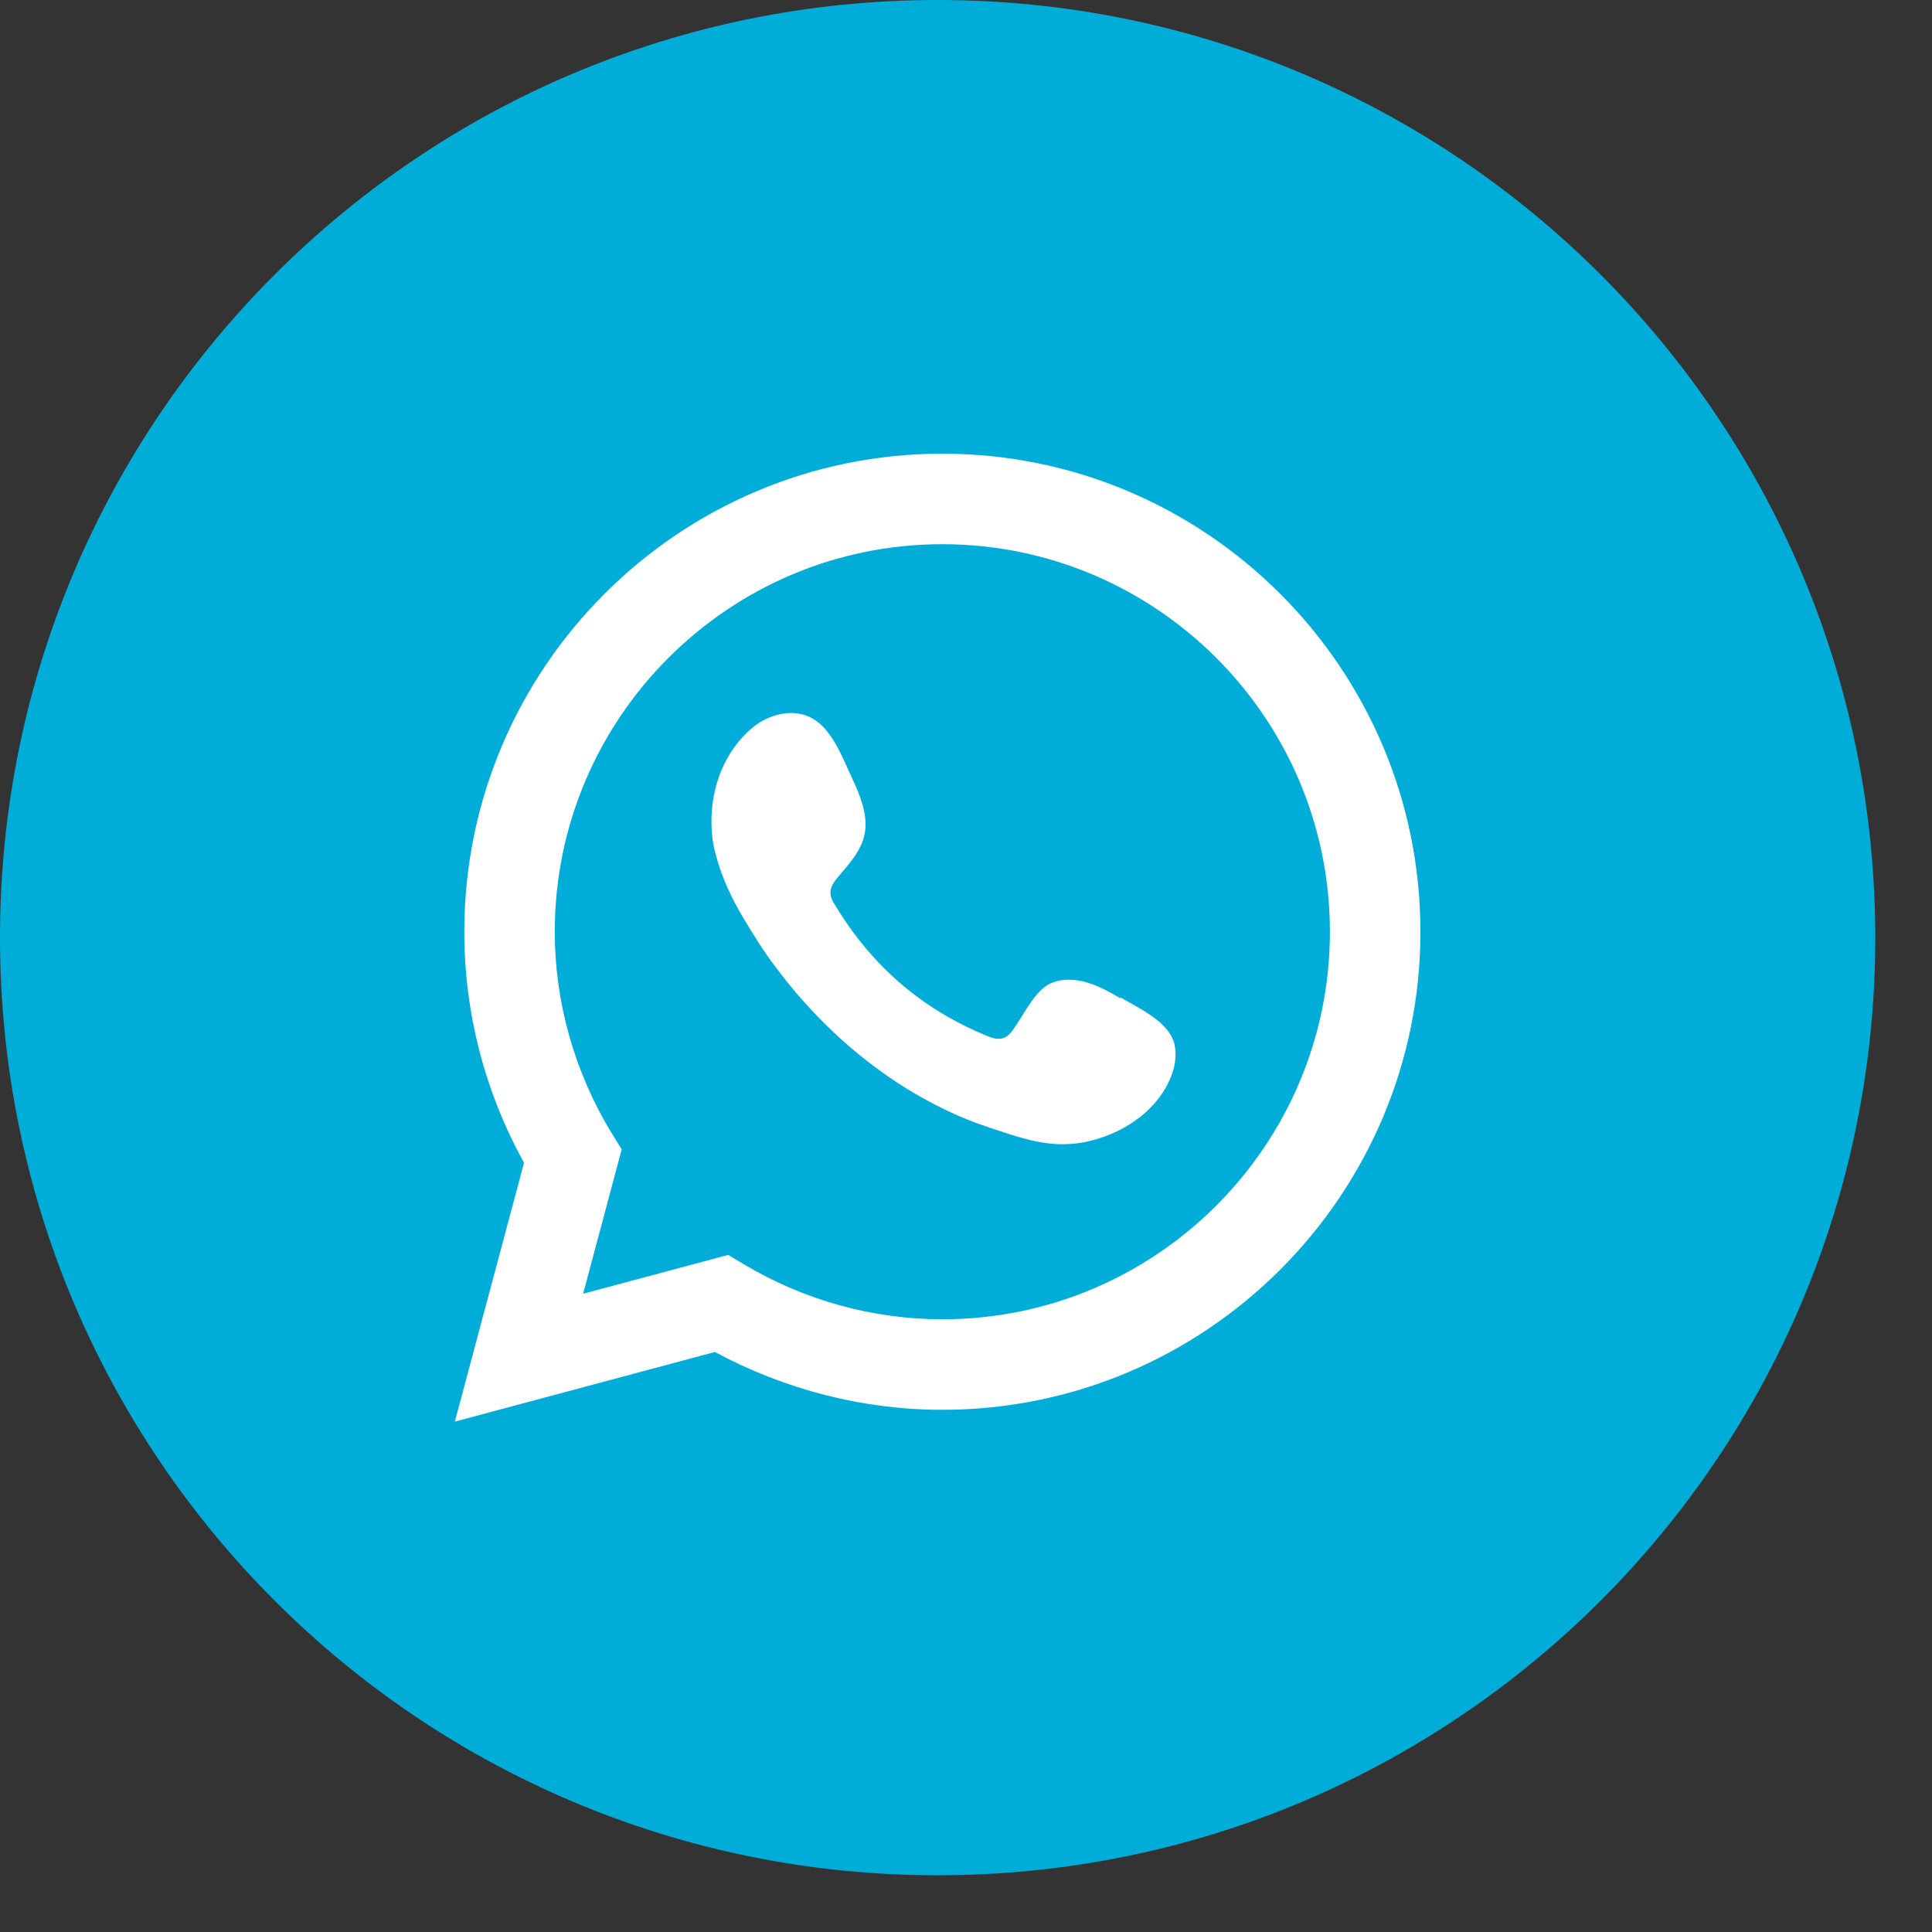 <svg width="28" height="28" viewBox="0 0 28 28" fill="none" xmlns="http://www.w3.org/2000/svg">
<rect x="0" y="0" width="28" height="28" fill="#333333" stroke="none"/>
<path d="M13.589 27.178C21.094 27.178 27.178 21.094 27.178 13.589C27.178 6.084 21.094 0 13.589 0C6.084 0 0 6.084 0 13.589C0 21.094 6.084 27.178 13.589 27.178Z" fill="#00ACD8"/>
<path d="M6.592 20.603L7.595 16.851C7.025 15.824 6.729 14.672 6.729 13.504C6.729 9.683 9.837 6.575 13.657 6.575C17.478 6.575 20.586 9.683 20.586 13.504C20.586 17.324 17.478 20.432 13.657 20.432C12.511 20.432 11.376 20.141 10.361 19.594L6.592 20.603ZM10.549 18.185L10.789 18.328C11.661 18.847 12.653 19.12 13.657 19.12C16.754 19.12 19.274 16.6 19.274 13.504C19.274 10.407 16.754 7.887 13.657 7.887C10.561 7.887 8.04 10.407 8.04 13.504C8.04 14.524 8.325 15.534 8.861 16.417L9.01 16.657L8.451 18.75L10.561 18.185H10.549Z" fill="white"/>
<path fill-rule="evenodd" clip-rule="evenodd" d="M16.235 14.467C15.95 14.296 15.58 14.108 15.243 14.245C14.987 14.347 14.821 14.752 14.656 14.957C14.57 15.066 14.468 15.077 14.337 15.026C13.367 14.638 12.626 13.994 12.095 13.104C12.004 12.967 12.021 12.859 12.13 12.728C12.289 12.54 12.495 12.323 12.535 12.066C12.58 11.81 12.46 11.513 12.352 11.285C12.215 10.994 12.067 10.578 11.776 10.413C11.508 10.259 11.155 10.344 10.915 10.538C10.505 10.875 10.305 11.399 10.311 11.924C10.311 12.072 10.328 12.22 10.368 12.363C10.453 12.705 10.607 13.03 10.79 13.332C10.927 13.56 11.069 13.789 11.229 13.999C11.748 14.701 12.392 15.311 13.133 15.773C13.504 16.001 13.909 16.201 14.325 16.337C14.793 16.491 15.209 16.651 15.711 16.554C16.235 16.452 16.755 16.127 16.965 15.619C17.028 15.471 17.057 15.3 17.023 15.14C16.948 14.809 16.509 14.615 16.241 14.456L16.235 14.467Z" fill="white"/>
</svg>
